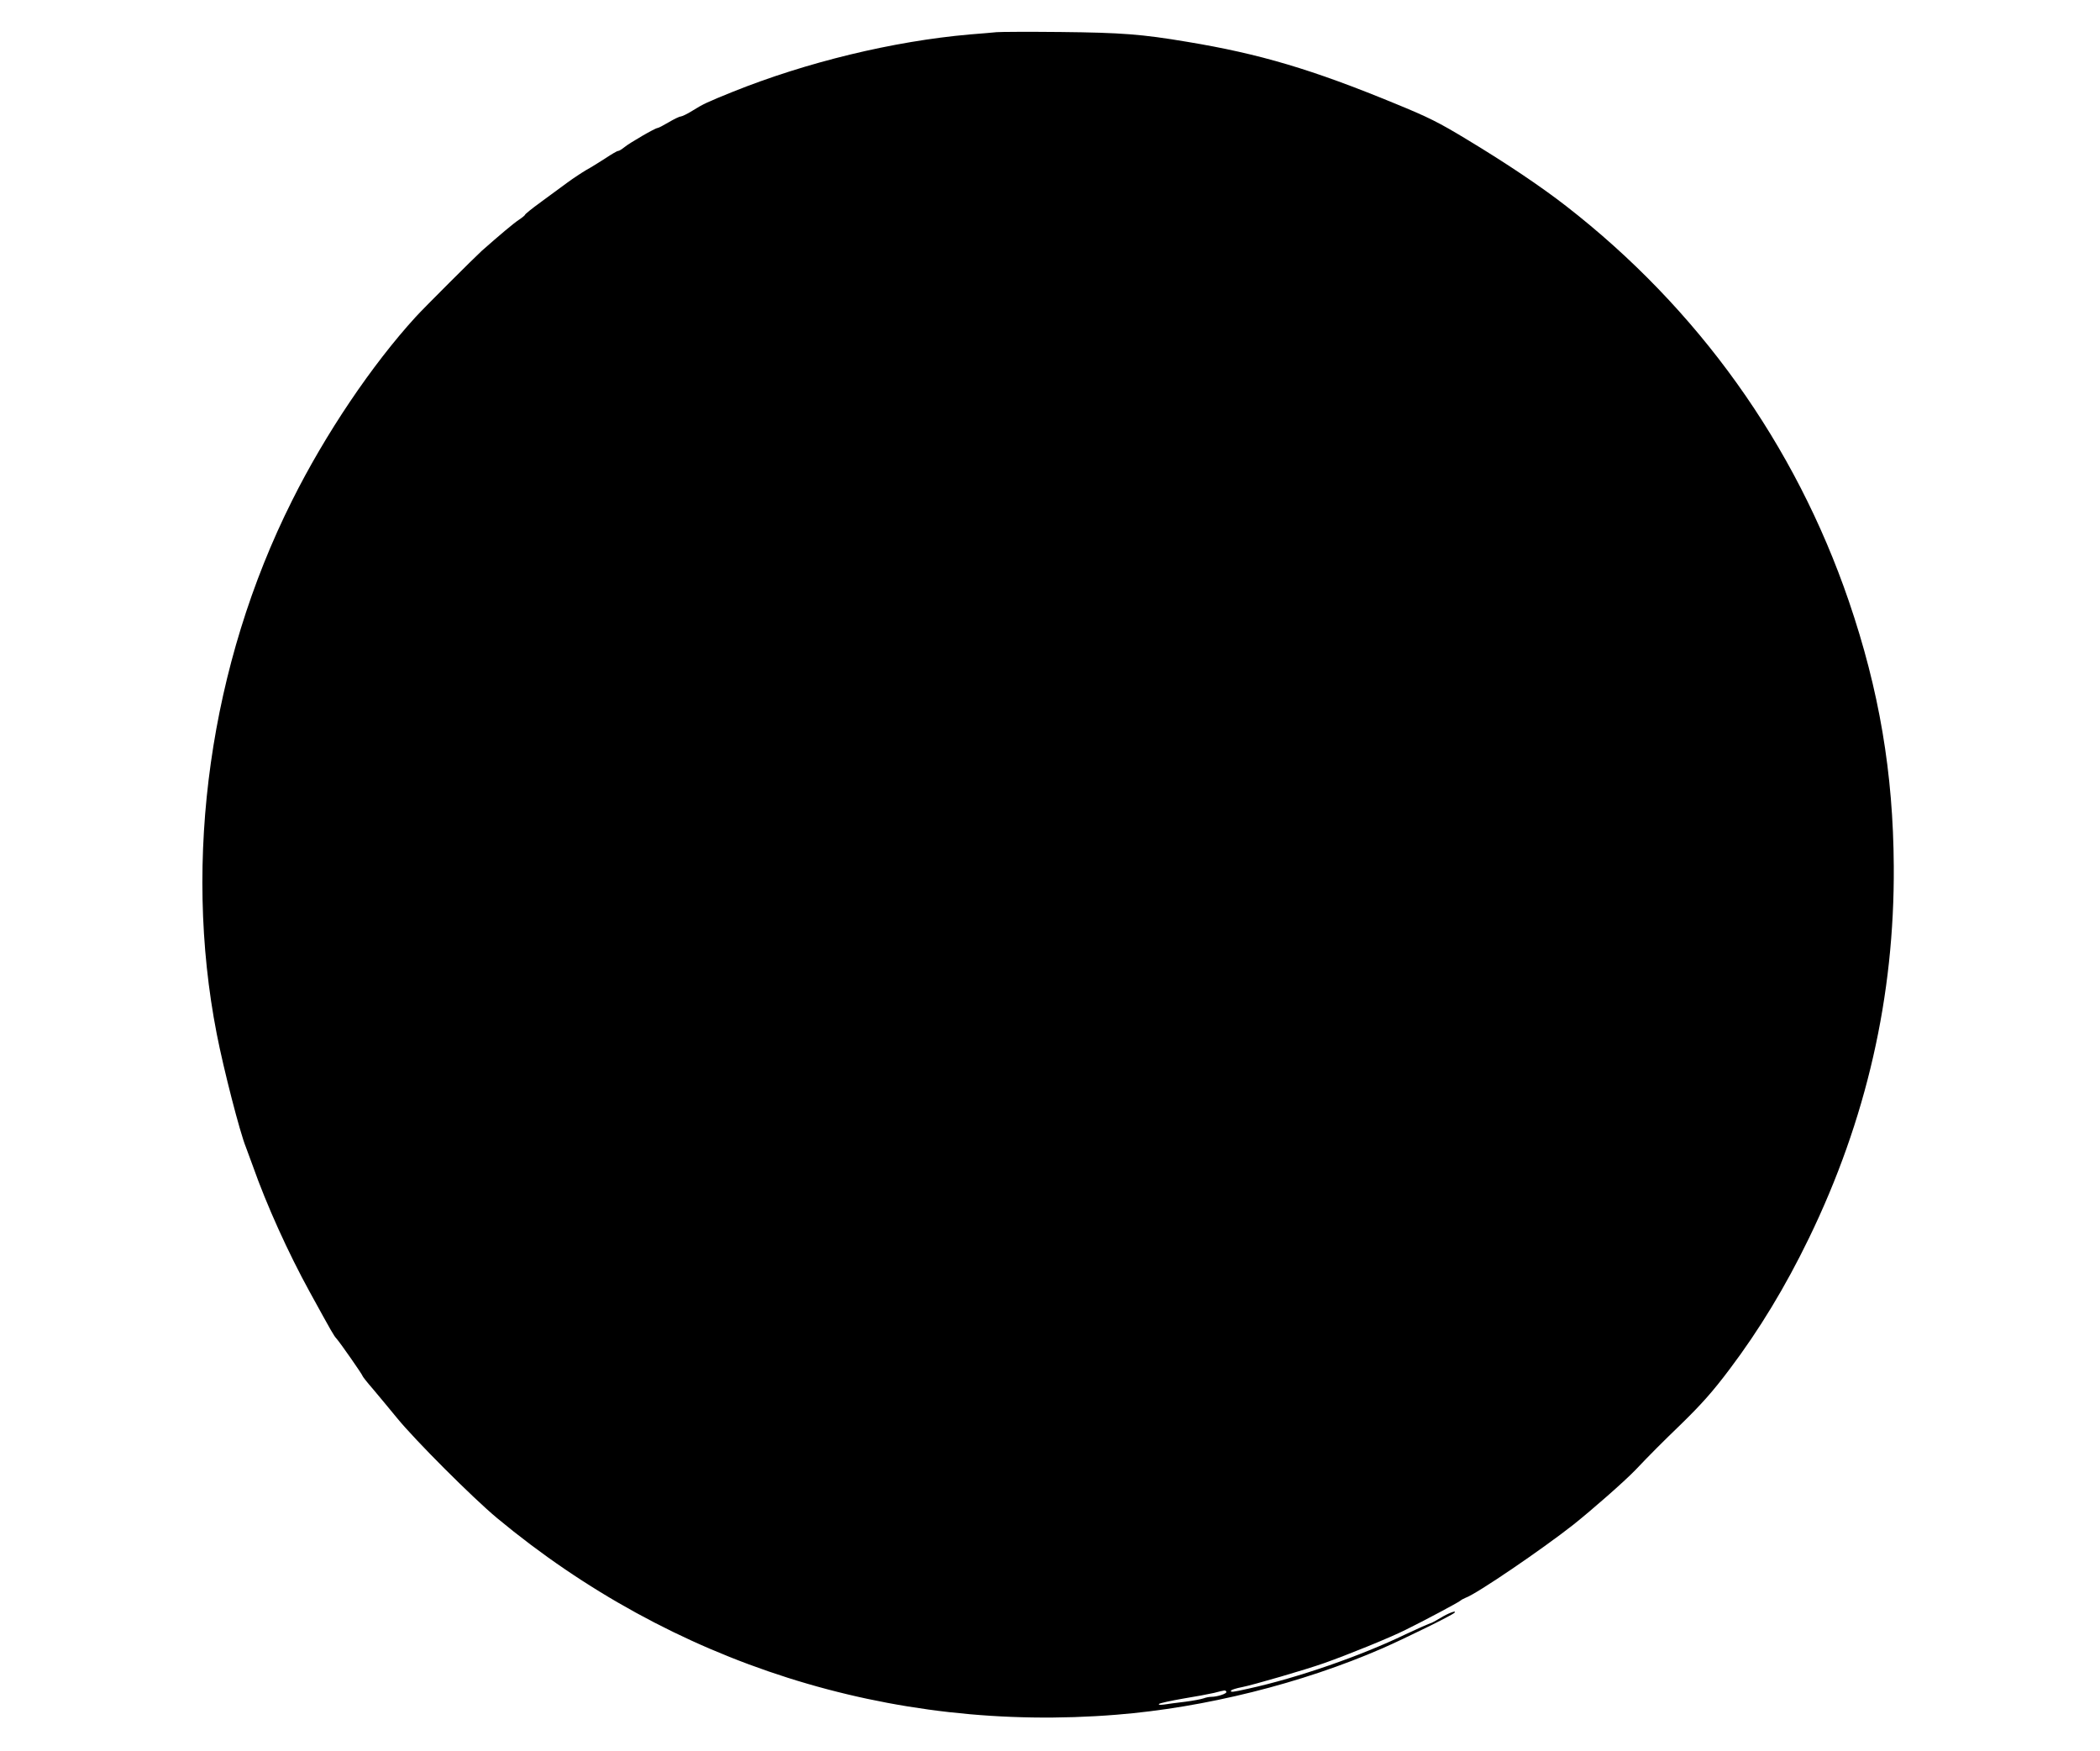 <?xml version="1.0" standalone="no"?>
<!DOCTYPE svg PUBLIC "-//W3C//DTD SVG 20010904//EN"
 "http://www.w3.org/TR/2001/REC-SVG-20010904/DTD/svg10.dtd">
<svg version="1.0" xmlns="http://www.w3.org/2000/svg"
 width="1280pt" height="1067pt" viewBox="0 0 1280 1067"
 preserveAspectRatio="xMidYMid meet">
<g transform="translate(0,1067) scale(0.1,-0.1)"
fill="#000000" stroke="none">
<path d="M6075 10474 c-22 -2 -96 -9 -165 -14 -466 -41 -995 -169 -1445 -350
-153 -62 -178 -73 -245 -115 -30 -19 -62 -34 -71 -35 -8 0 -41 -16 -73 -35
-32 -19 -63 -35 -68 -35 -14 0 -169 -90 -201 -116 -16 -13 -33 -24 -40 -24 -6
0 -40 -20 -76 -44 -36 -23 -88 -56 -116 -71 -27 -16 -81 -51 -120 -80 -38 -28
-112 -82 -162 -119 -51 -37 -93 -71 -93 -75 0 -3 -17 -17 -38 -31 -32 -21
-115 -91 -226 -189 -41 -37 -354 -349 -402 -402 -266 -291 -551 -713 -754
-1120 -500 -997 -667 -2183 -459 -3249 42 -216 142 -604 178 -691 5 -13 24
-64 42 -114 84 -238 215 -528 347 -768 139 -253 146 -265 163 -284 24 -27 159
-221 159 -228 0 -3 28 -39 63 -79 34 -40 100 -120 147 -177 110 -135 462 -487
610 -610 1067 -886 2399 -1309 3775 -1198 539 43 1131 191 1622 405 141 62
422 200 438 216 18 19 -38 -2 -88 -33 -27 -16 -51 -29 -53 -29 -6 0 -98 -41
-159 -70 -269 -130 -657 -265 -955 -330 -97 -22 -113 -24 -106 -11 3 4 33 14
66 20 70 14 390 107 500 146 145 51 408 158 497 203 114 56 318 165 333 177 8
7 24 15 34 19 66 23 464 294 656 445 119 95 309 262 377 332 91 96 167 172
278 279 125 122 194 199 297 336 181 240 340 502 484 799 350 721 522 1475
517 2265 -3 569 -89 1076 -274 1617 -327 955 -918 1782 -1724 2408 -152 118
-363 260 -602 404 -173 105 -237 137 -440 220 -505 208 -825 303 -1266 376
-279 47 -403 56 -772 60 -192 2 -368 1 -390 -1z m1400 -10113 c6 -11 -55 -31
-92 -31 -12 0 -33 -4 -46 -9 -14 -5 -65 -15 -113 -21 -49 -6 -107 -13 -129
-17 -25 -3 -36 -2 -30 4 6 5 71 19 145 32 74 12 160 28 190 35 70 18 68 18 75
7z"/>
</g>
</svg>

